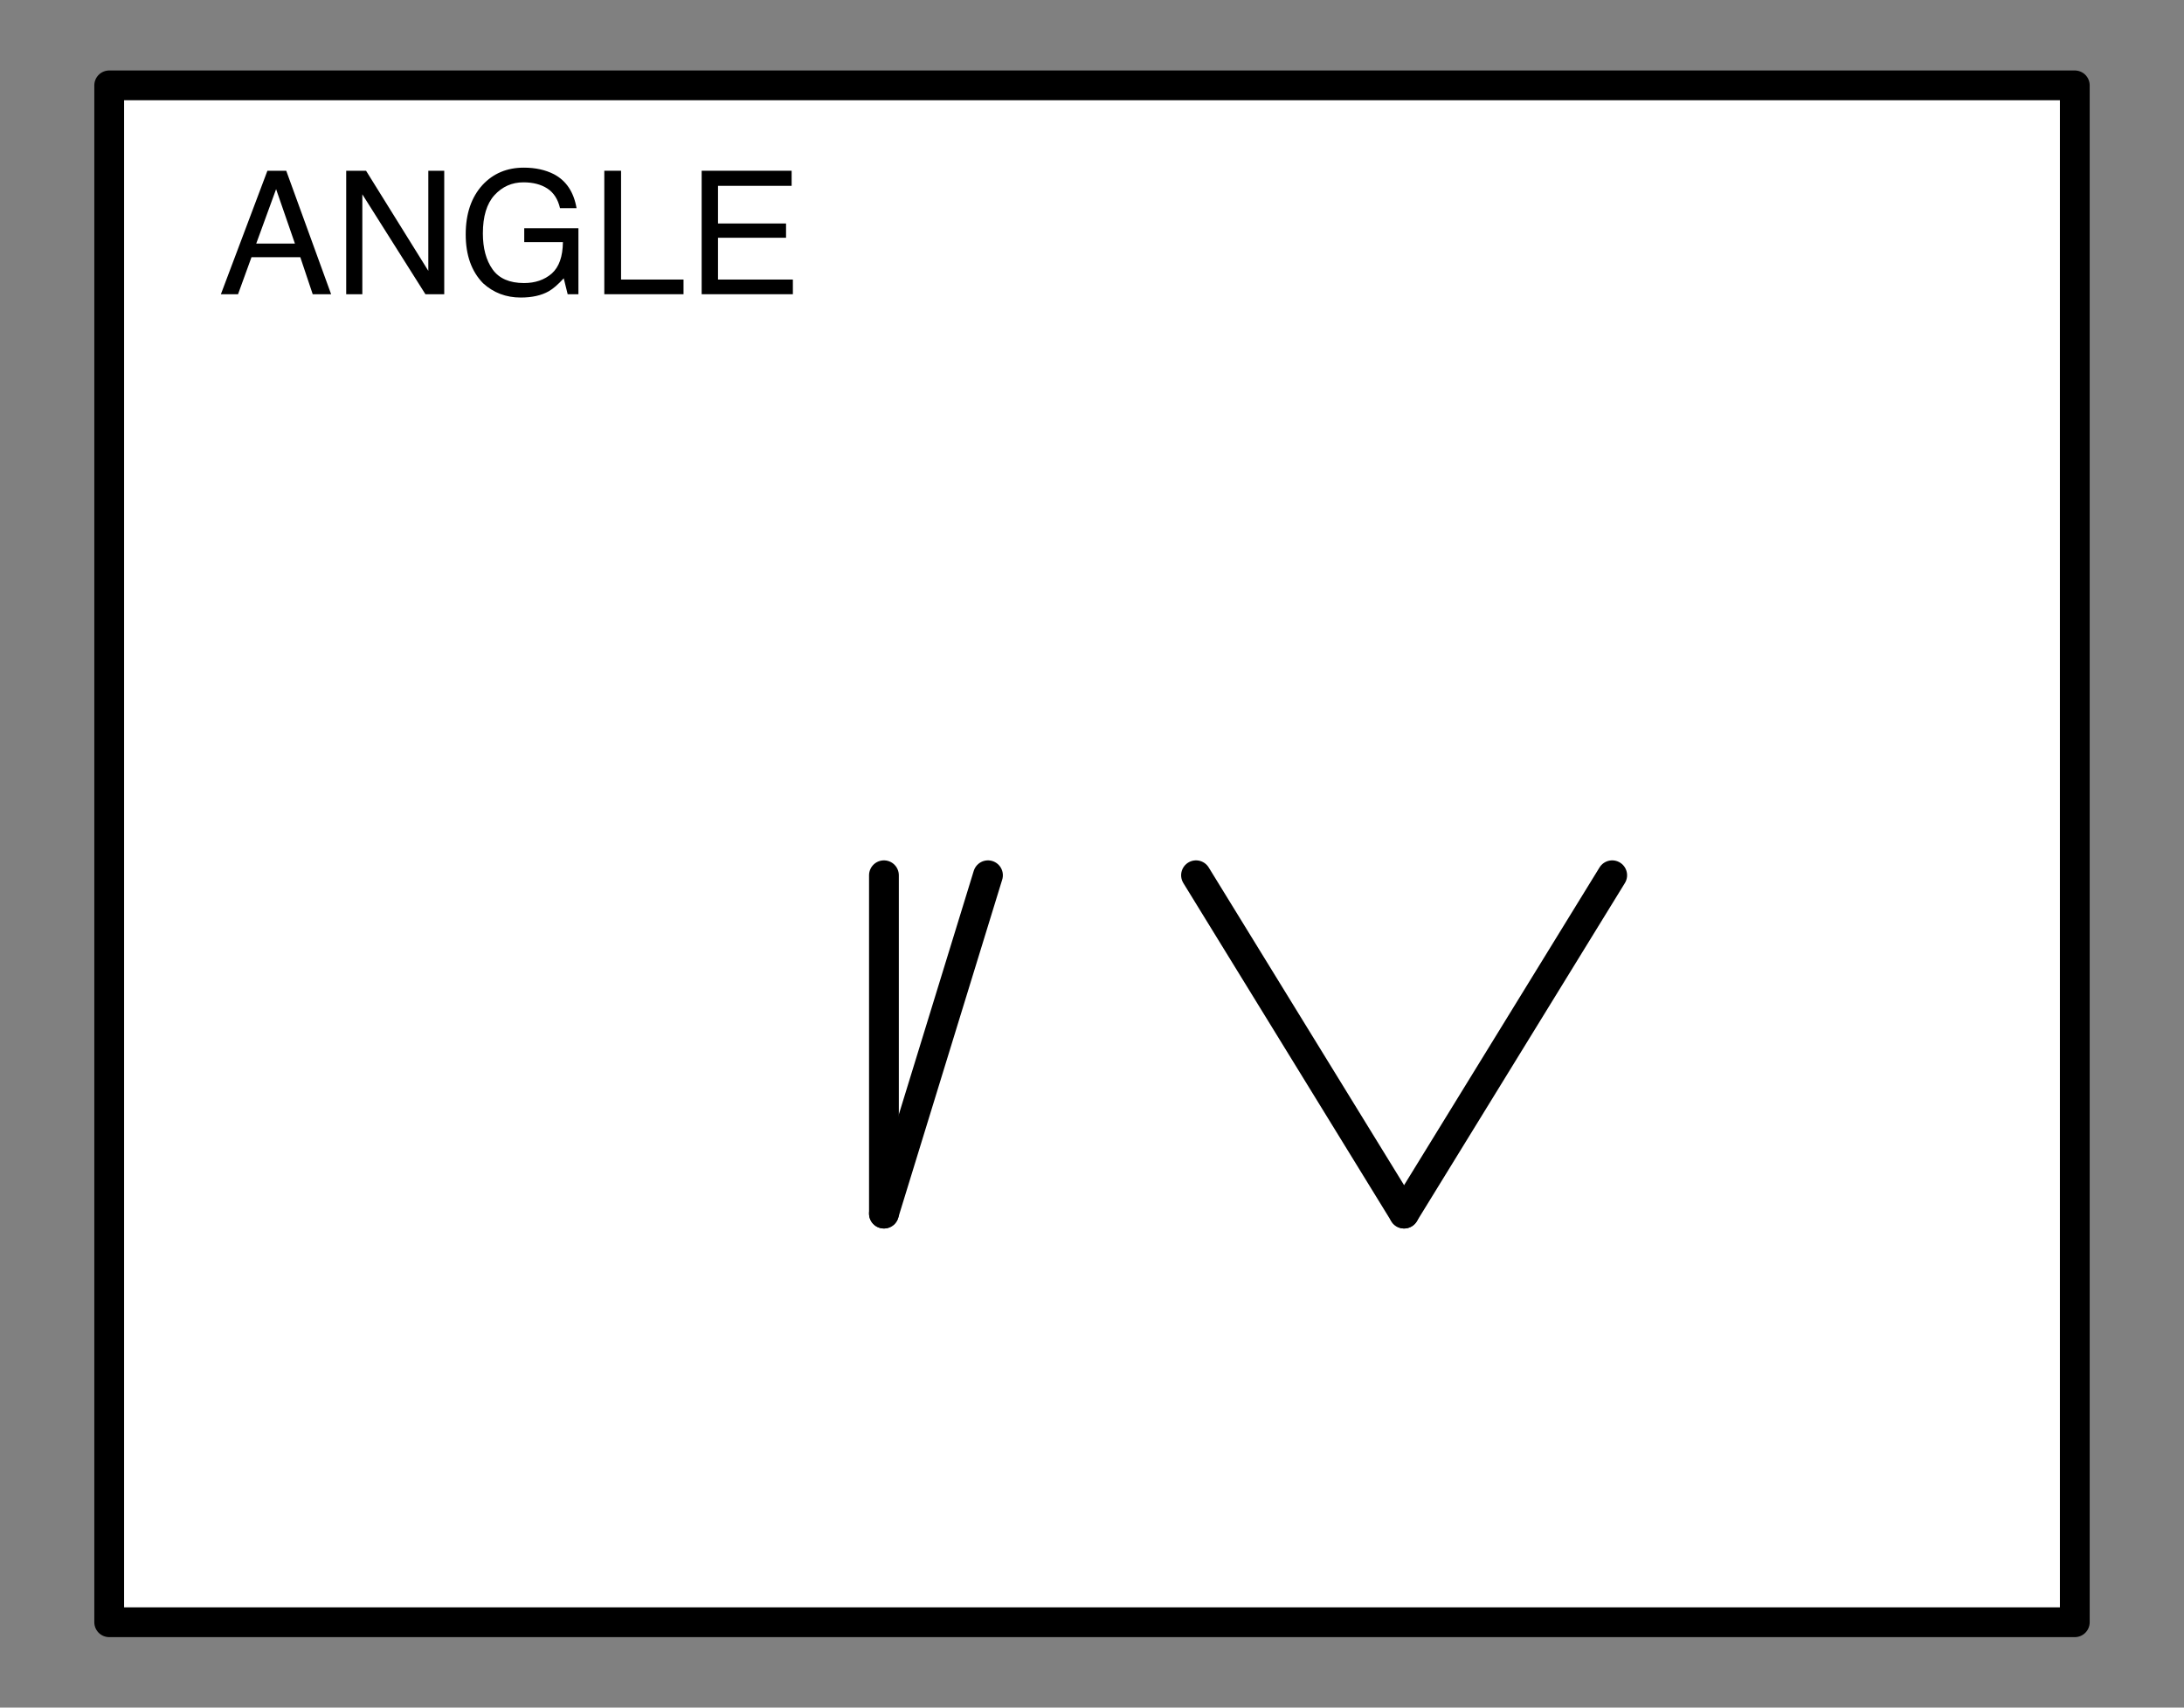 <?xml version="1.0" encoding="UTF-8"?>
<svg xmlns="http://www.w3.org/2000/svg" xmlns:xlink="http://www.w3.org/1999/xlink" width="165pt" height="129pt" viewBox="0 0 165 129" version="1.1">
<rect x="0" y="0" width="165" height="129" fill="#808080" stroke="none"/>
<defs>
<g>
<symbol overflow="visible" id="glyph0-0">
<path style="stroke:none;" d="M 0.422 0 L 0.422 -9.328 L 7.828 -9.328 L 7.828 0 Z M 6.656 -1.172 L 6.656 -8.156 L 1.594 -8.156 L 1.594 -1.172 Z M 6.656 -1.172 "/>
</symbol>
<symbol overflow="visible" id="glyph0-1">
<path style="stroke:none;" d="M 5.781 -3.828 L 4.359 -7.938 L 2.859 -3.828 Z M 3.703 -9.328 L 5.125 -9.328 L 8.516 0 L 7.125 0 L 6.188 -2.797 L 2.5 -2.797 L 1.484 0 L 0.188 0 Z M 3.703 -9.328 "/>
</symbol>
<symbol overflow="visible" id="glyph0-2">
<path style="stroke:none;" d="M 0.984 -9.328 L 2.484 -9.328 L 7.188 -1.766 L 7.188 -9.328 L 8.391 -9.328 L 8.391 0 L 6.969 0 L 2.203 -7.547 L 2.203 0 L 0.984 0 Z M 4.609 -9.328 Z M 4.609 -9.328 "/>
</symbol>
<symbol overflow="visible" id="glyph0-3">
<path style="stroke:none;" d="M 5.016 -9.562 C 5.891 -9.562 6.648 -9.395 7.297 -9.062 C 8.223 -8.57 8.789 -7.719 9 -6.5 L 7.75 -6.5 C 7.594 -7.176 7.273 -7.672 6.797 -7.984 C 6.316 -8.297 5.711 -8.453 4.984 -8.453 C 4.117 -8.453 3.391 -8.129 2.797 -7.484 C 2.211 -6.836 1.922 -5.875 1.922 -4.594 C 1.922 -3.477 2.164 -2.57 2.656 -1.875 C 3.145 -1.188 3.938 -0.844 5.031 -0.844 C 5.875 -0.844 6.57 -1.082 7.125 -1.562 C 7.676 -2.051 7.957 -2.844 7.969 -3.938 L 5.047 -3.938 L 5.047 -4.984 L 9.141 -4.984 L 9.141 0 L 8.328 0 L 8.031 -1.203 C 7.602 -0.734 7.223 -0.406 6.891 -0.219 C 6.336 0.094 5.633 0.25 4.781 0.25 C 3.676 0.25 2.727 -0.109 1.938 -0.828 C 1.062 -1.723 0.625 -2.953 0.625 -4.516 C 0.625 -6.078 1.047 -7.32 1.891 -8.25 C 2.703 -9.125 3.742 -9.562 5.016 -9.562 Z M 4.812 -9.578 Z M 4.812 -9.578 "/>
</symbol>
<symbol overflow="visible" id="glyph0-4">
<path style="stroke:none;" d="M 0.984 -9.328 L 2.25 -9.328 L 2.25 -1.109 L 6.969 -1.109 L 6.969 0 L 0.984 0 Z M 0.984 -9.328 "/>
</symbol>
<symbol overflow="visible" id="glyph0-5">
<path style="stroke:none;" d="M 1.109 -9.328 L 7.906 -9.328 L 7.906 -8.188 L 2.344 -8.188 L 2.344 -5.344 L 7.484 -5.344 L 7.484 -4.266 L 2.344 -4.266 L 2.344 -1.109 L 8 -1.109 L 8 0 L 1.109 0 Z M 4.562 -9.328 Z M 4.562 -9.328 "/>
</symbol>
</g>
</defs>
<g id="surface641">
<path style="fill-rule:nonzero;fill:rgb(100%,100%,100%);fill-opacity:1;stroke-width:2.25;stroke-linecap:round;stroke-linejoin:round;stroke:rgb(0%,0%,0%);stroke-opacity:1;stroke-miterlimit:10;" d="M 8.25 122.551 L 156.75 122.551 L 156.75 6.449 L 8.25 6.449 Z M 8.25 122.551 "/>
<g style="fill:rgb(0%,0%,0%);fill-opacity:1;">
  <use xlink:href="#glyph0-1" x="16.5" y="22.227"/>
  <use xlink:href="#glyph0-2" x="25.171" y="22.227"/>
  <use xlink:href="#glyph0-3" x="34.559" y="22.227"/>
  <use xlink:href="#glyph0-4" x="44.671" y="22.227"/>
  <use xlink:href="#glyph0-5" x="51.901" y="22.227"/>
</g>
<path style="fill:none;stroke-width:2.25;stroke-linecap:round;stroke-linejoin:round;stroke:rgb(0%,0%,0%);stroke-opacity:1;stroke-miterlimit:10;" d="M 106.078 91.68 L 121.801 66.121 "/>
<path style="fill:none;stroke-width:2.25;stroke-linecap:round;stroke-linejoin:round;stroke:rgb(0%,0%,0%);stroke-opacity:1;stroke-miterlimit:10;" d="M 106.078 91.68 L 90.359 66.121 "/>
<path style="fill:none;stroke-width:2.25;stroke-linecap:round;stroke-linejoin:round;stroke:rgb(0%,0%,0%);stroke-opacity:1;stroke-miterlimit:10;" d="M 66.781 91.68 L 74.641 66.121 "/>
<path style="fill:none;stroke-width:2.25;stroke-linecap:round;stroke-linejoin:round;stroke:rgb(0%,0%,0%);stroke-opacity:1;stroke-miterlimit:10;" d="M 66.781 91.68 L 66.781 66.121 "/>
</g>
</svg>
